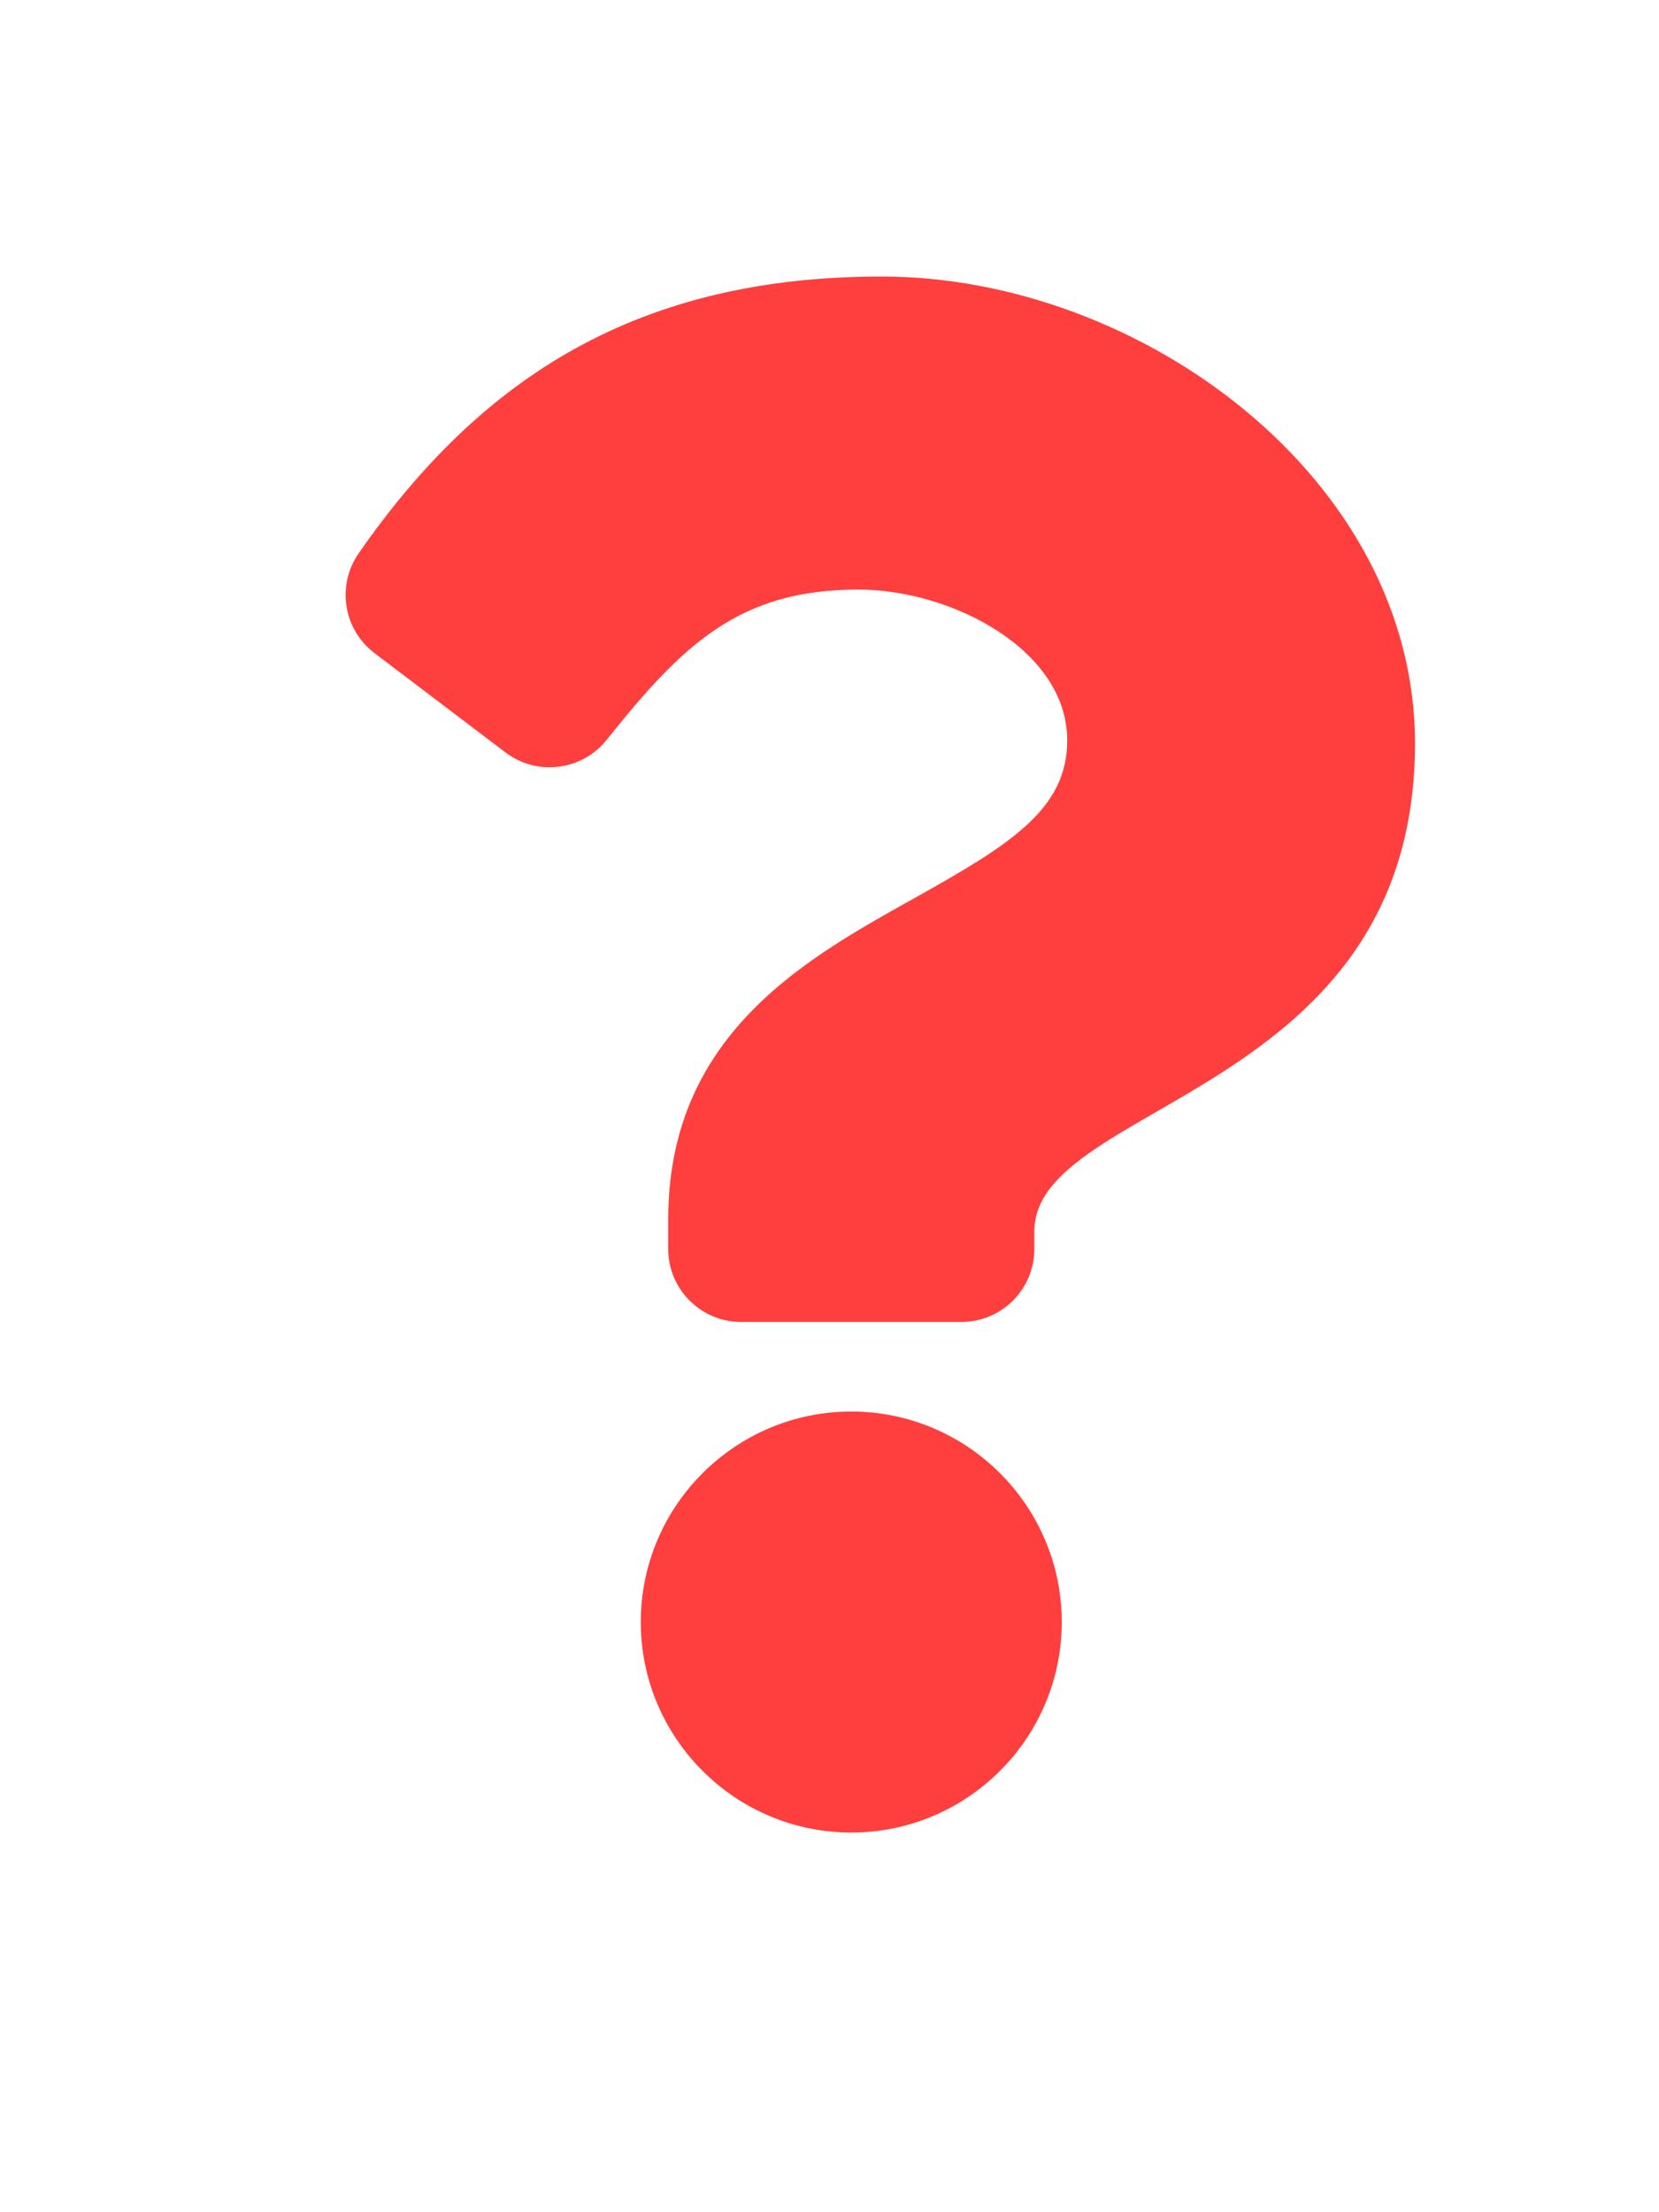 <svg width="24" height="32" viewBox="0 0 24 32" fill="none" xmlns="http://www.w3.org/2000/svg">
<path d="M12.756 4C9.247 4 6.974 5.438 5.19 8.002C4.866 8.467 4.966 9.104 5.417 9.447L7.314 10.885C7.77 11.23 8.419 11.149 8.776 10.702C9.877 9.323 10.694 8.528 12.414 8.528C13.766 8.528 15.439 9.399 15.439 10.71C15.439 11.702 14.62 12.211 13.285 12.96C11.728 13.832 9.667 14.919 9.667 17.637V18.067C9.667 18.65 10.139 19.122 10.722 19.122H13.908C14.491 19.122 14.963 18.65 14.963 18.067V17.814C14.963 15.93 20.47 15.851 20.47 10.752C20.47 6.913 16.487 4 12.756 4ZM12.315 20.418C10.636 20.418 9.27 21.784 9.27 23.463C9.27 25.142 10.636 26.508 12.315 26.508C13.994 26.508 15.36 25.142 15.36 23.463C15.36 21.784 13.994 20.418 12.315 20.418Z" fill="#FF3E3E"/>
</svg>

